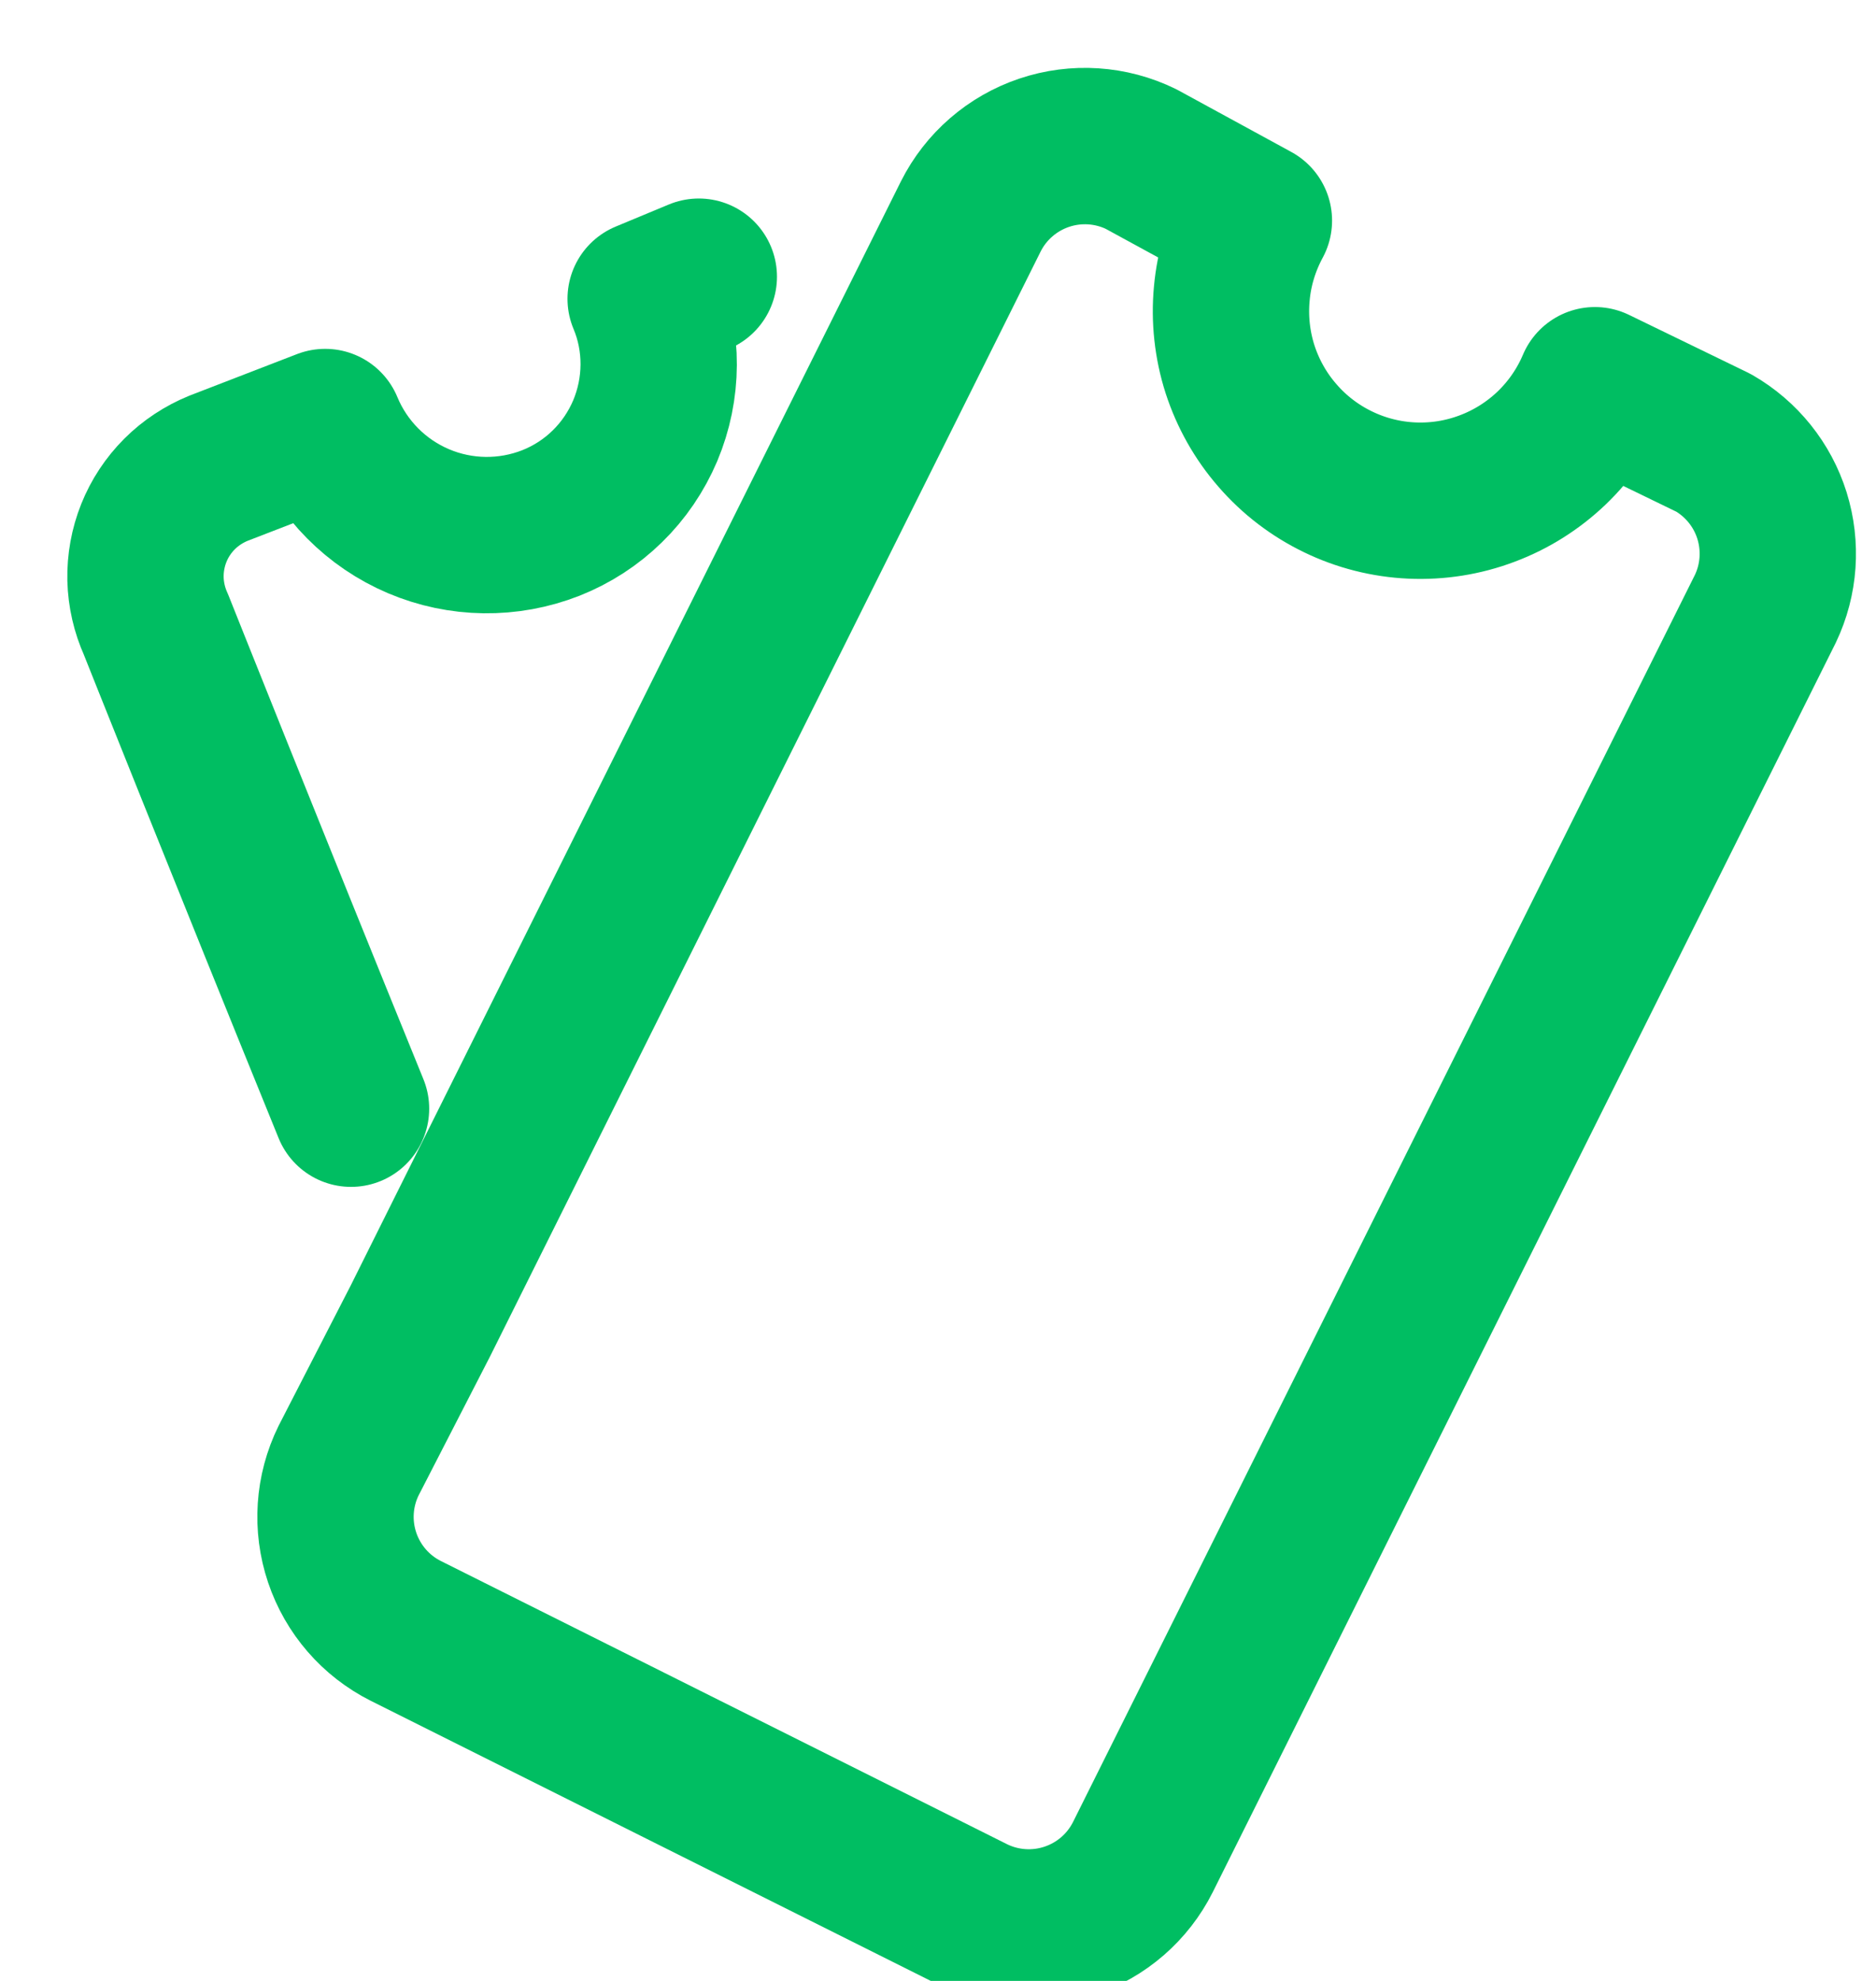 <?xml version="1.0" encoding="utf-8"?>
<!DOCTYPE svg PUBLIC "-//W3C//DTD SVG 1.1//EN" "http://www.w3.org/Graphics/SVG/1.1/DTD/svg11.dtd">
<svg xmlns="http://www.w3.org/2000/svg" width="18" height="19" viewBox="0 0 18 19" fill="none">
  <path d="M6.705 2.654L6.195 2.866C6.279 3.066 6.321 3.282 6.32 3.499C6.319 3.716 6.275 3.931 6.191 4.131C6.106 4.331 5.983 4.513 5.827 4.665C5.672 4.817 5.488 4.936 5.286 5.016C4.876 5.177 4.42 5.171 4.015 4.999C3.61 4.827 3.288 4.502 3.12 4.096L2.097 4.491C1.957 4.548 1.829 4.632 1.723 4.738C1.616 4.845 1.532 4.972 1.476 5.112C1.42 5.252 1.393 5.402 1.396 5.553C1.4 5.704 1.434 5.852 1.496 5.989C1.496 5.989 2.367 8.176 3.368 10.634" stroke="#00BE62" stroke-width="1.5" stroke-linecap="round" stroke-linejoin="round"/>
  <path d="M15.303 3.695C15.207 3.922 15.065 4.127 14.888 4.297C14.71 4.467 14.499 4.6 14.269 4.686C14.039 4.773 13.793 4.812 13.547 4.801C13.301 4.79 13.06 4.729 12.839 4.622C12.617 4.515 12.419 4.364 12.258 4.178C12.096 3.993 11.974 3.776 11.898 3.542C11.823 3.308 11.796 3.061 11.819 2.815C11.841 2.57 11.914 2.333 12.031 2.116L10.949 1.526C10.659 1.384 10.325 1.362 10.019 1.465C9.713 1.568 9.46 1.787 9.315 2.075L4.033 12.671L3.345 14.009C3.202 14.299 3.18 14.633 3.283 14.939C3.386 15.245 3.605 15.498 3.894 15.643L9.332 18.362C9.621 18.504 9.956 18.526 10.262 18.423C10.568 18.32 10.821 18.101 10.966 17.812L16.939 5.838C17.072 5.559 17.094 5.24 17.002 4.945C16.91 4.651 16.71 4.402 16.442 4.248L15.303 3.695Z" stroke="#00BE62" stroke-width="1.5" stroke-linecap="round" stroke-linejoin="round"/>
</svg>
